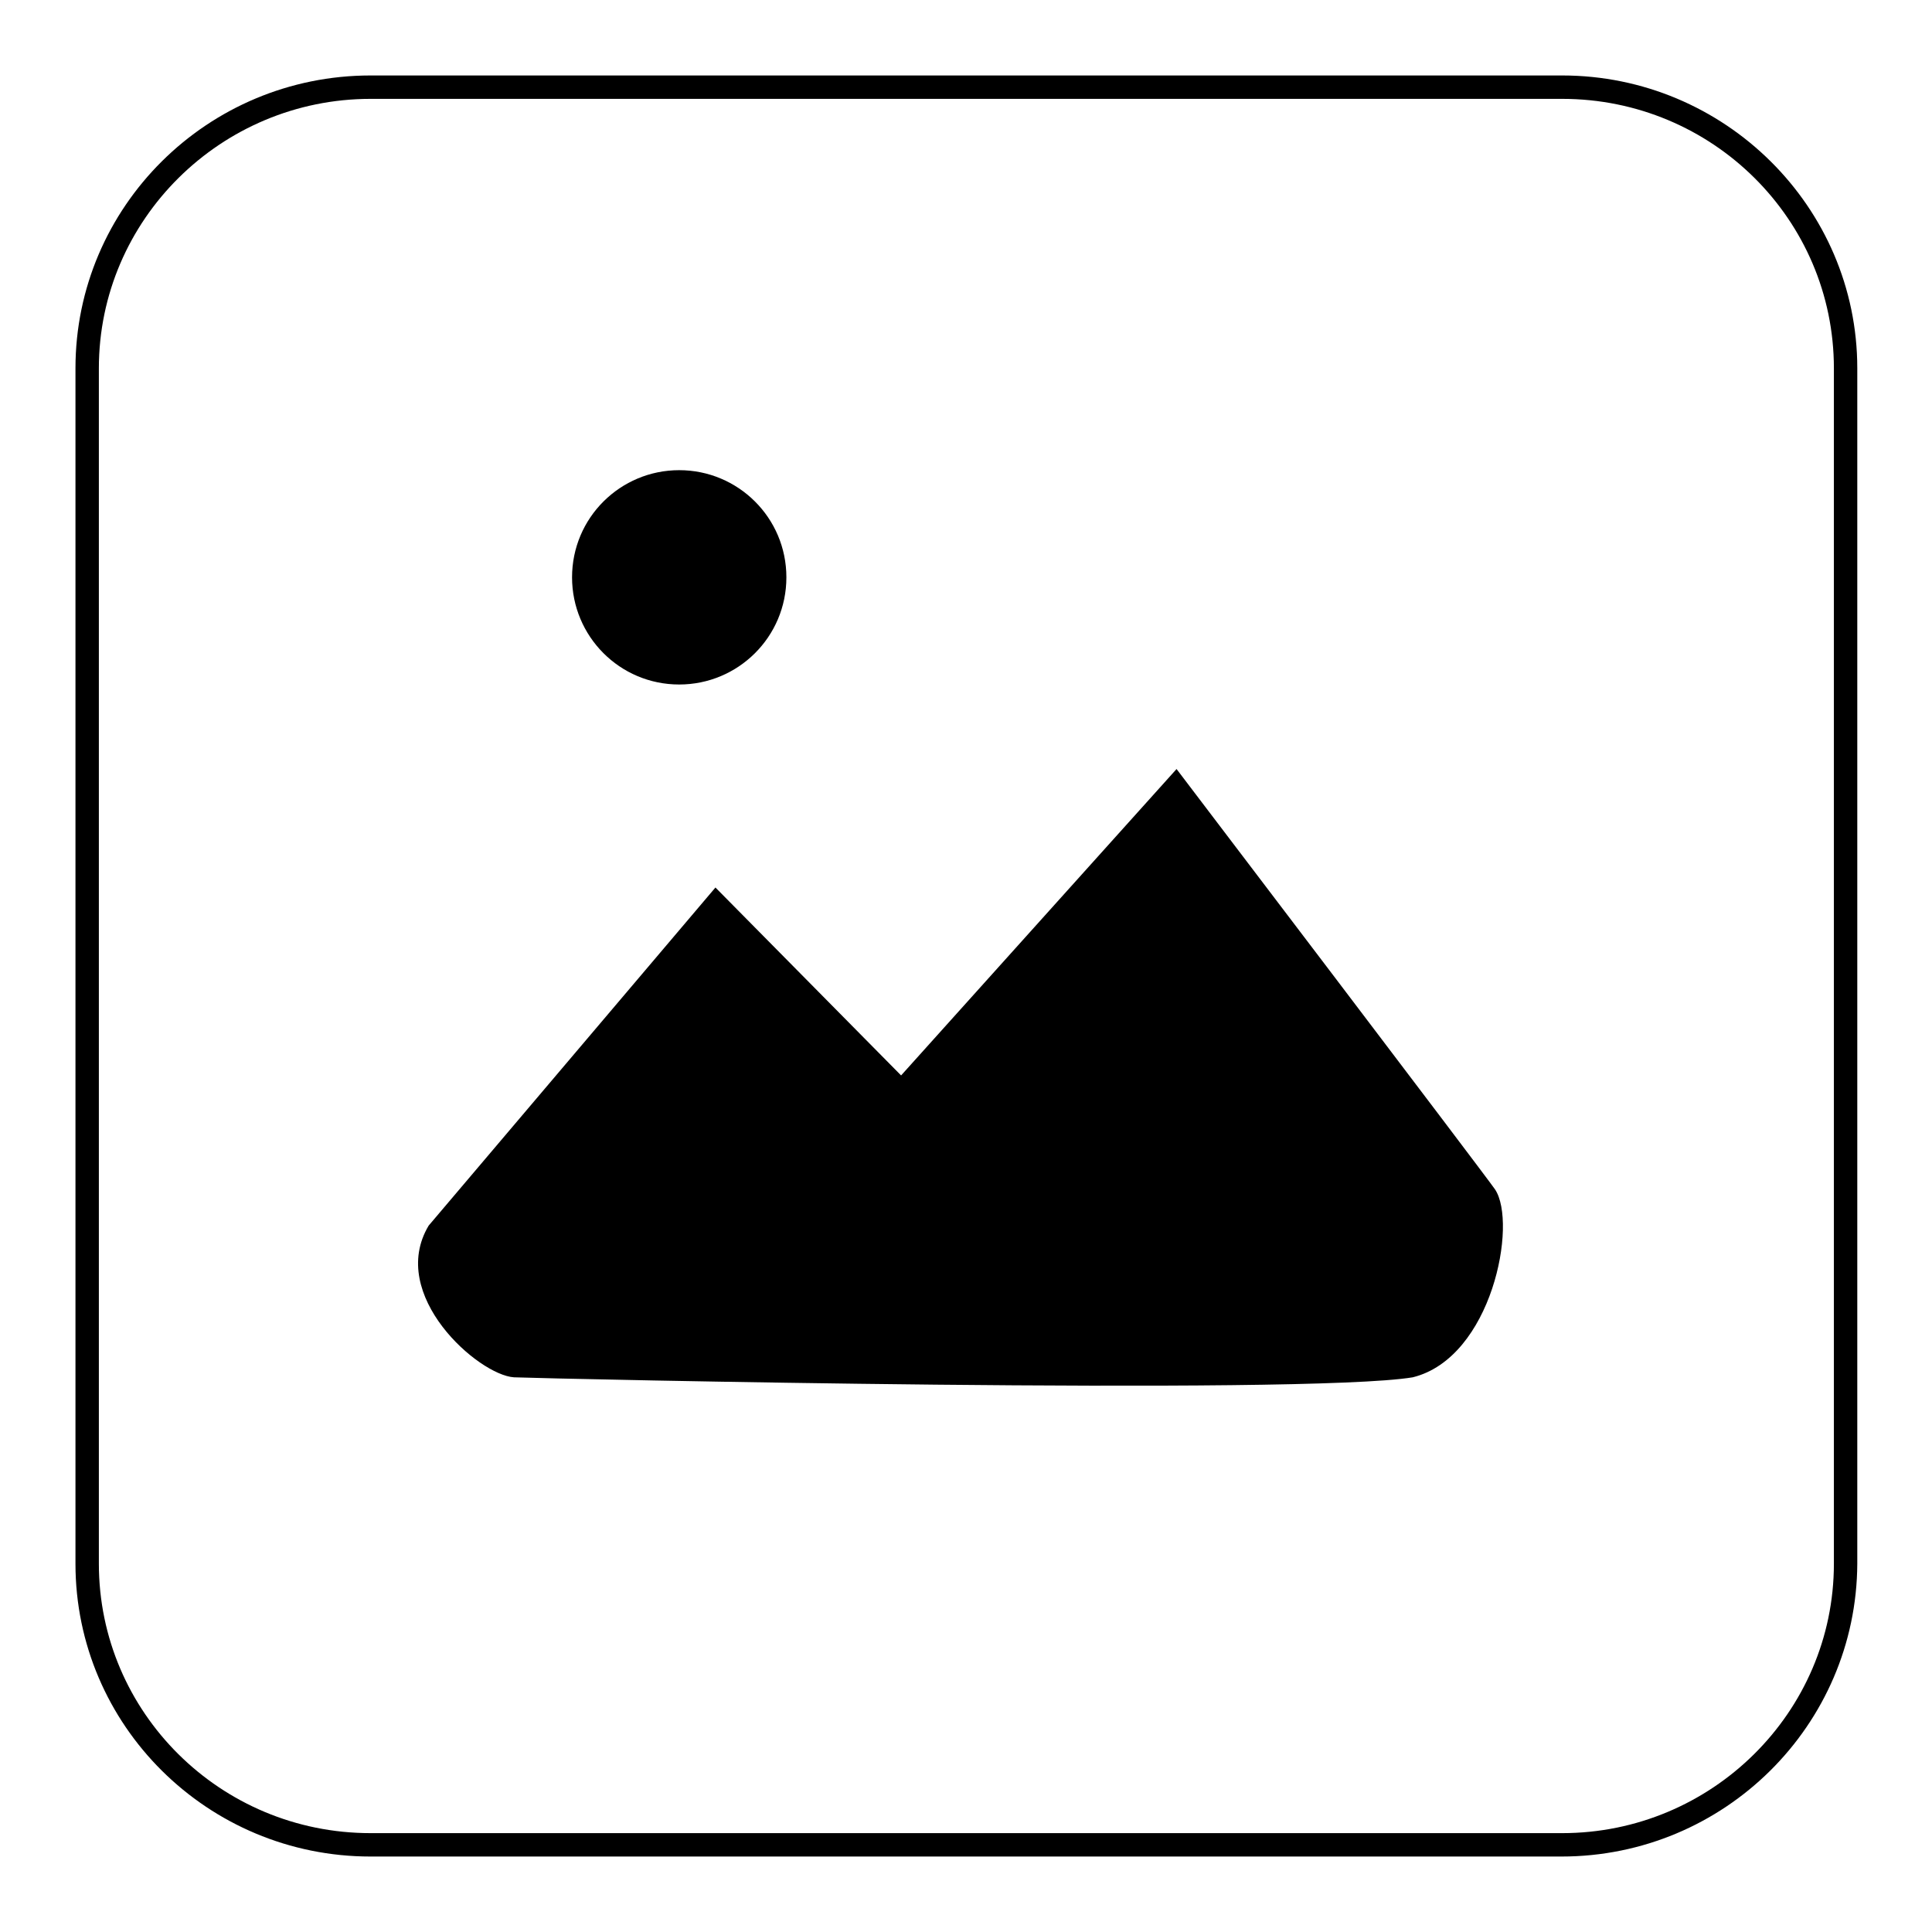 <?xml version="1.0" encoding="utf-8"?>
<!-- Svg Vector Icons : http://www.onlinewebfonts.com/icon -->
<!DOCTYPE svg PUBLIC "-//W3C//DTD SVG 1.1//EN" "http://www.w3.org/Graphics/SVG/1.1/DTD/svg11.dtd">
<svg version="1.1" xmlns="http://www.w3.org/2000/svg" xmlns:xlink="http://www.w3.org/1999/xlink" x="0px" y="0px" viewBox="0 0 256 256" enable-background="new 0 0 256 256" xml:space="preserve">
<g><g><path fill="#000000" d="M206.9,246H49.1C27.5,246,10,228.6,10,207.2V48.8C10,27.4,27.5,10,49.1,10h157.9c21.5,0,39.1,17.4,39.1,38.8v158.4C246,228.6,228.5,246,206.9,246z M49.1,13.1c-19.8,0-36,16-36,35.7v158.4c0,19.7,16.1,35.7,36,35.7h157.9c19.8,0,36-16,36-35.7V48.8c0-19.7-16.1-35.7-36-35.7H49.1z"/><path fill="#000000" d="M104.2,76.5c0,7.9-6.4,14.2-14.2,14.2l0,0c-7.9,0-14.2-6.4-14.2-14.2l0,0c0-7.9,6.4-14.2,14.2-14.2l0,0C97.8,62.3,104.2,68.6,104.2,76.5L104.2,76.5z"/><path fill="#000000" d="M56.8,162.4l38-44.8l24.6,24.9l36.5-40.6c0,0,40.9,53.8,42.2,55.7c3,4.5-0.4,22.3-10.9,24.9c-14.5,2.4-114.3,0.2-119.1,0C63.4,182.2,51.3,171.6,56.8,162.4z"/></g></g>
</svg>